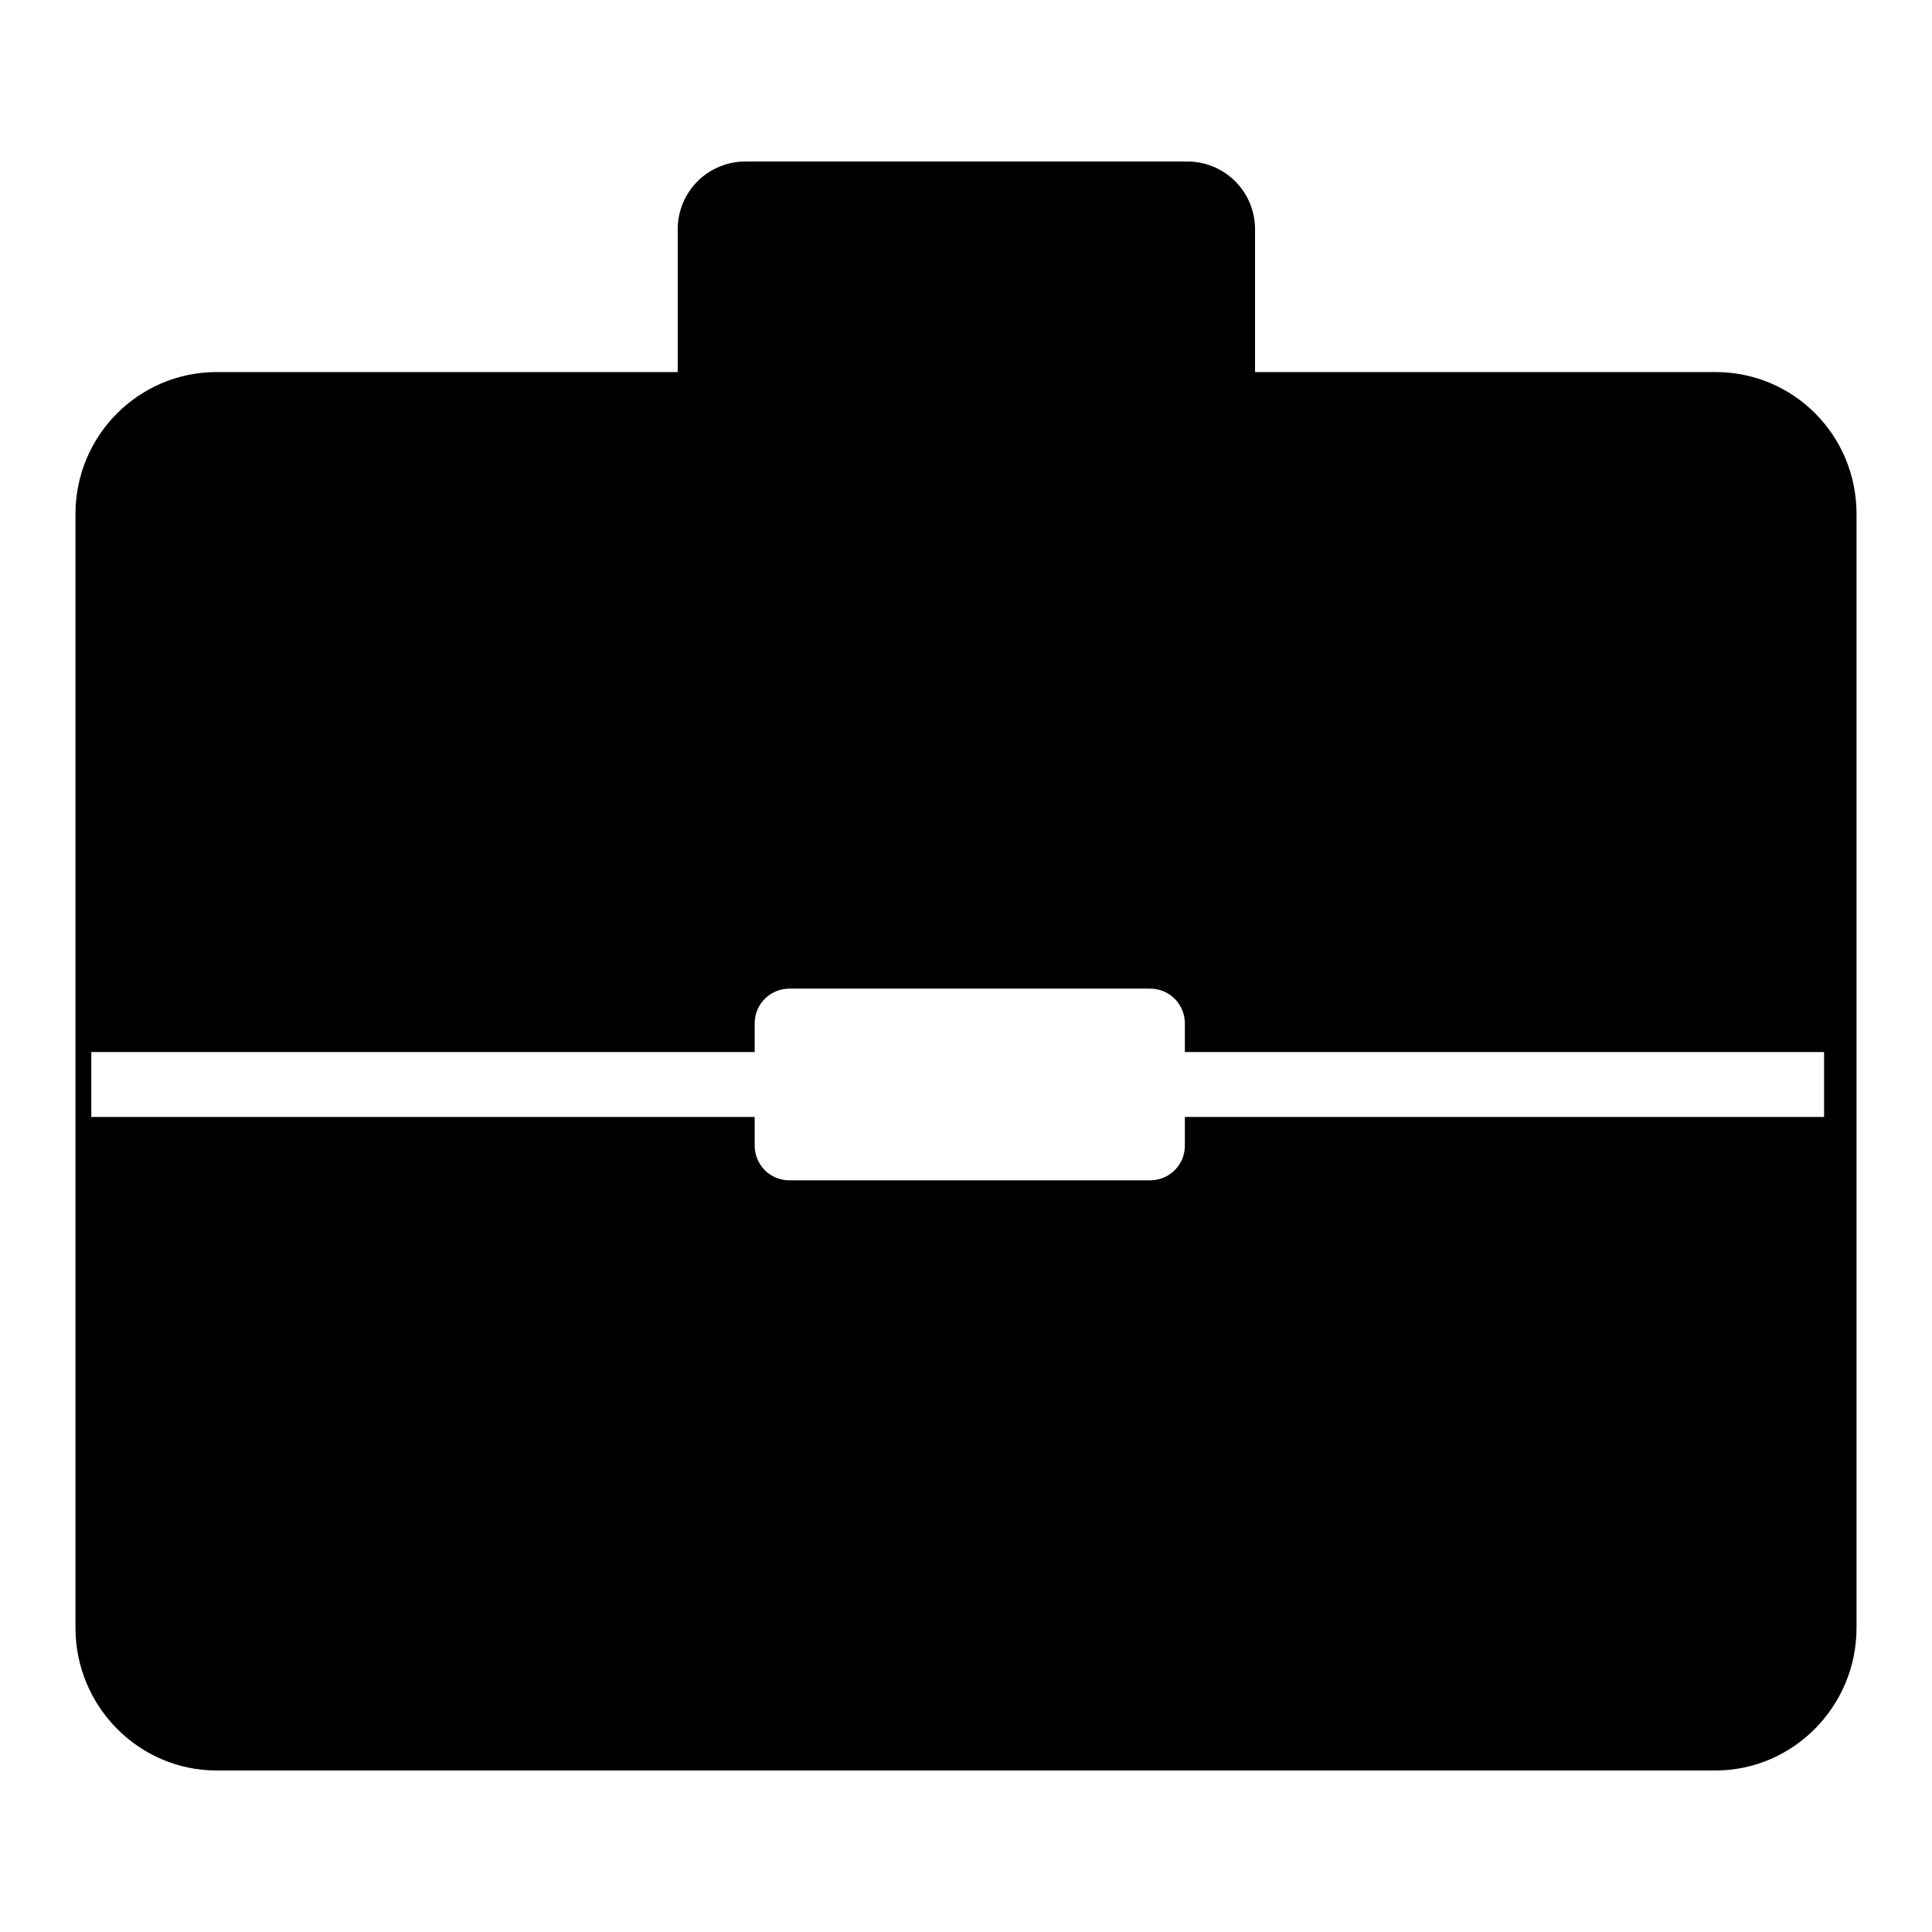 <?xml version="1.0" encoding="utf-8"?>
<!-- Svg Vector Icons : http://www.onlinewebfonts.com/icon -->
<!DOCTYPE svg PUBLIC "-//W3C//DTD SVG 1.1//EN" "http://www.w3.org/Graphics/SVG/1.1/DTD/svg11.dtd">
<svg version="1.1" xmlns="http://www.w3.org/2000/svg" xmlns:xlink="http://www.w3.org/1999/xlink" x="0px" y="0px" viewBox="0 0 256 256" enable-background="new 0 0 256 256" xml:space="preserve">
<g><g><path fill="#000000" d="M89.8,53.6V30.4c0-5,4-9,9-9h58.5c5,0,9,4,9,9v23.2L89.8,53.6L89.8,53.6z"/><path fill="#000000" d="M227.3,49.3H28.7C18.4,49.3,10,57.7,10,68.1v147.6c0,10.4,8.4,18.9,18.7,18.9h198.6c10.3,0,18.7-8.5,18.7-18.9V68.1C246,57.7,237.7,49.3,227.3,49.3z M241.7,148H157v3.8c0,2.6-2.1,4.6-4.6,4.6h-47.8c-2.6,0-4.6-2.1-4.6-4.6V148H12.1v-8.6H100v-3.8c0-2.6,2.1-4.6,4.6-4.6h47.8c2.6,0,4.6,2.1,4.6,4.6v3.8h84.7V148z"/></g></g>
</svg>